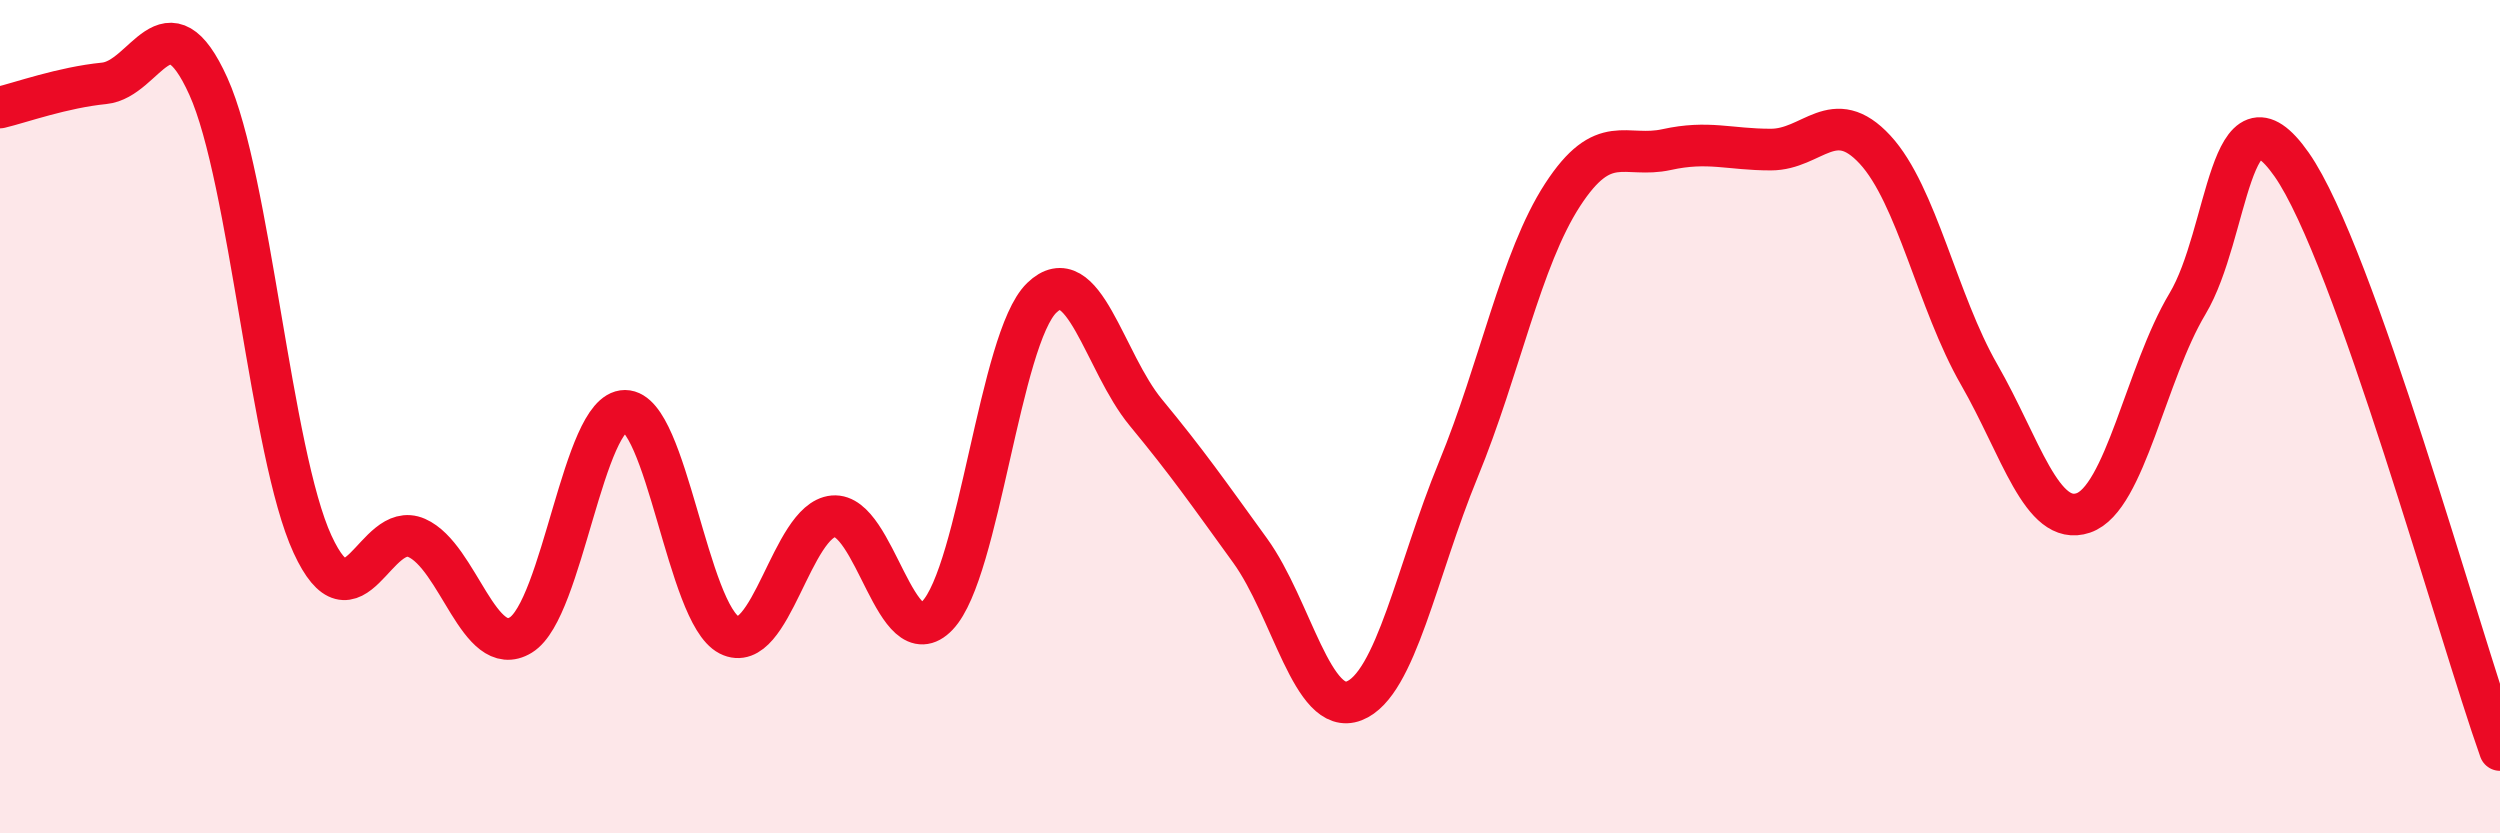 
    <svg width="60" height="20" viewBox="0 0 60 20" xmlns="http://www.w3.org/2000/svg">
      <path
        d="M 0,2.58 C 0.5,2.46 1.5,2.1 2.5,2 C 3.5,1.9 4,-0.14 5,2.07 C 6,4.28 6.5,10.89 7.5,13.06 C 8.5,15.23 9,12.47 10,12.91 C 11,13.35 11.5,15.85 12.5,15.24 C 13.5,14.63 14,9.86 15,9.86 C 16,9.86 16.5,14.73 17.5,15.24 C 18.5,15.75 19,12.48 20,12.39 C 21,12.3 21.5,15.82 22.5,14.77 C 23.5,13.72 24,8.12 25,7.15 C 26,6.18 26.5,8.69 27.5,9.9 C 28.5,11.11 29,11.83 30,13.21 C 31,14.59 31.5,17.21 32.5,16.82 C 33.5,16.43 34,13.7 35,11.27 C 36,8.84 36.5,6.22 37.5,4.68 C 38.5,3.14 39,3.81 40,3.59 C 41,3.37 41.5,3.59 42.5,3.59 C 43.5,3.59 44,2.51 45,3.59 C 46,4.67 46.5,7.25 47.5,8.99 C 48.5,10.73 49,12.65 50,12.31 C 51,11.97 51.5,8.96 52.5,7.29 C 53.5,5.62 53.5,1.81 55,3.95 C 56.5,6.09 59,15.19 60,18L60 20L0 20Z"
        fill="#EB0A25"
        opacity="0.1"
        stroke-linecap="round"
        stroke-linejoin="round"
      />
      <path
        d="M 0,2.58 C 0.5,2.46 1.5,2.1 2.5,2 C 3.5,1.9 4,-0.14 5,2.07 C 6,4.28 6.5,10.89 7.5,13.06 C 8.5,15.23 9,12.47 10,12.91 C 11,13.35 11.5,15.85 12.5,15.24 C 13.5,14.63 14,9.86 15,9.86 C 16,9.86 16.5,14.73 17.5,15.24 C 18.5,15.75 19,12.48 20,12.39 C 21,12.3 21.5,15.82 22.5,14.77 C 23.5,13.72 24,8.12 25,7.15 C 26,6.18 26.5,8.69 27.5,9.9 C 28.5,11.11 29,11.83 30,13.21 C 31,14.59 31.5,17.21 32.5,16.82 C 33.5,16.43 34,13.7 35,11.27 C 36,8.84 36.5,6.22 37.5,4.68 C 38.5,3.14 39,3.81 40,3.59 C 41,3.37 41.5,3.59 42.5,3.59 C 43.5,3.59 44,2.51 45,3.59 C 46,4.67 46.5,7.25 47.5,8.99 C 48.5,10.73 49,12.65 50,12.31 C 51,11.97 51.5,8.96 52.5,7.29 C 53.5,5.62 53.5,1.81 55,3.95 C 56.5,6.09 59,15.19 60,18"
        stroke="#EB0A25"
        stroke-width="1"
        fill="none"
        stroke-linecap="round"
        stroke-linejoin="round"
      />
    </svg>
  